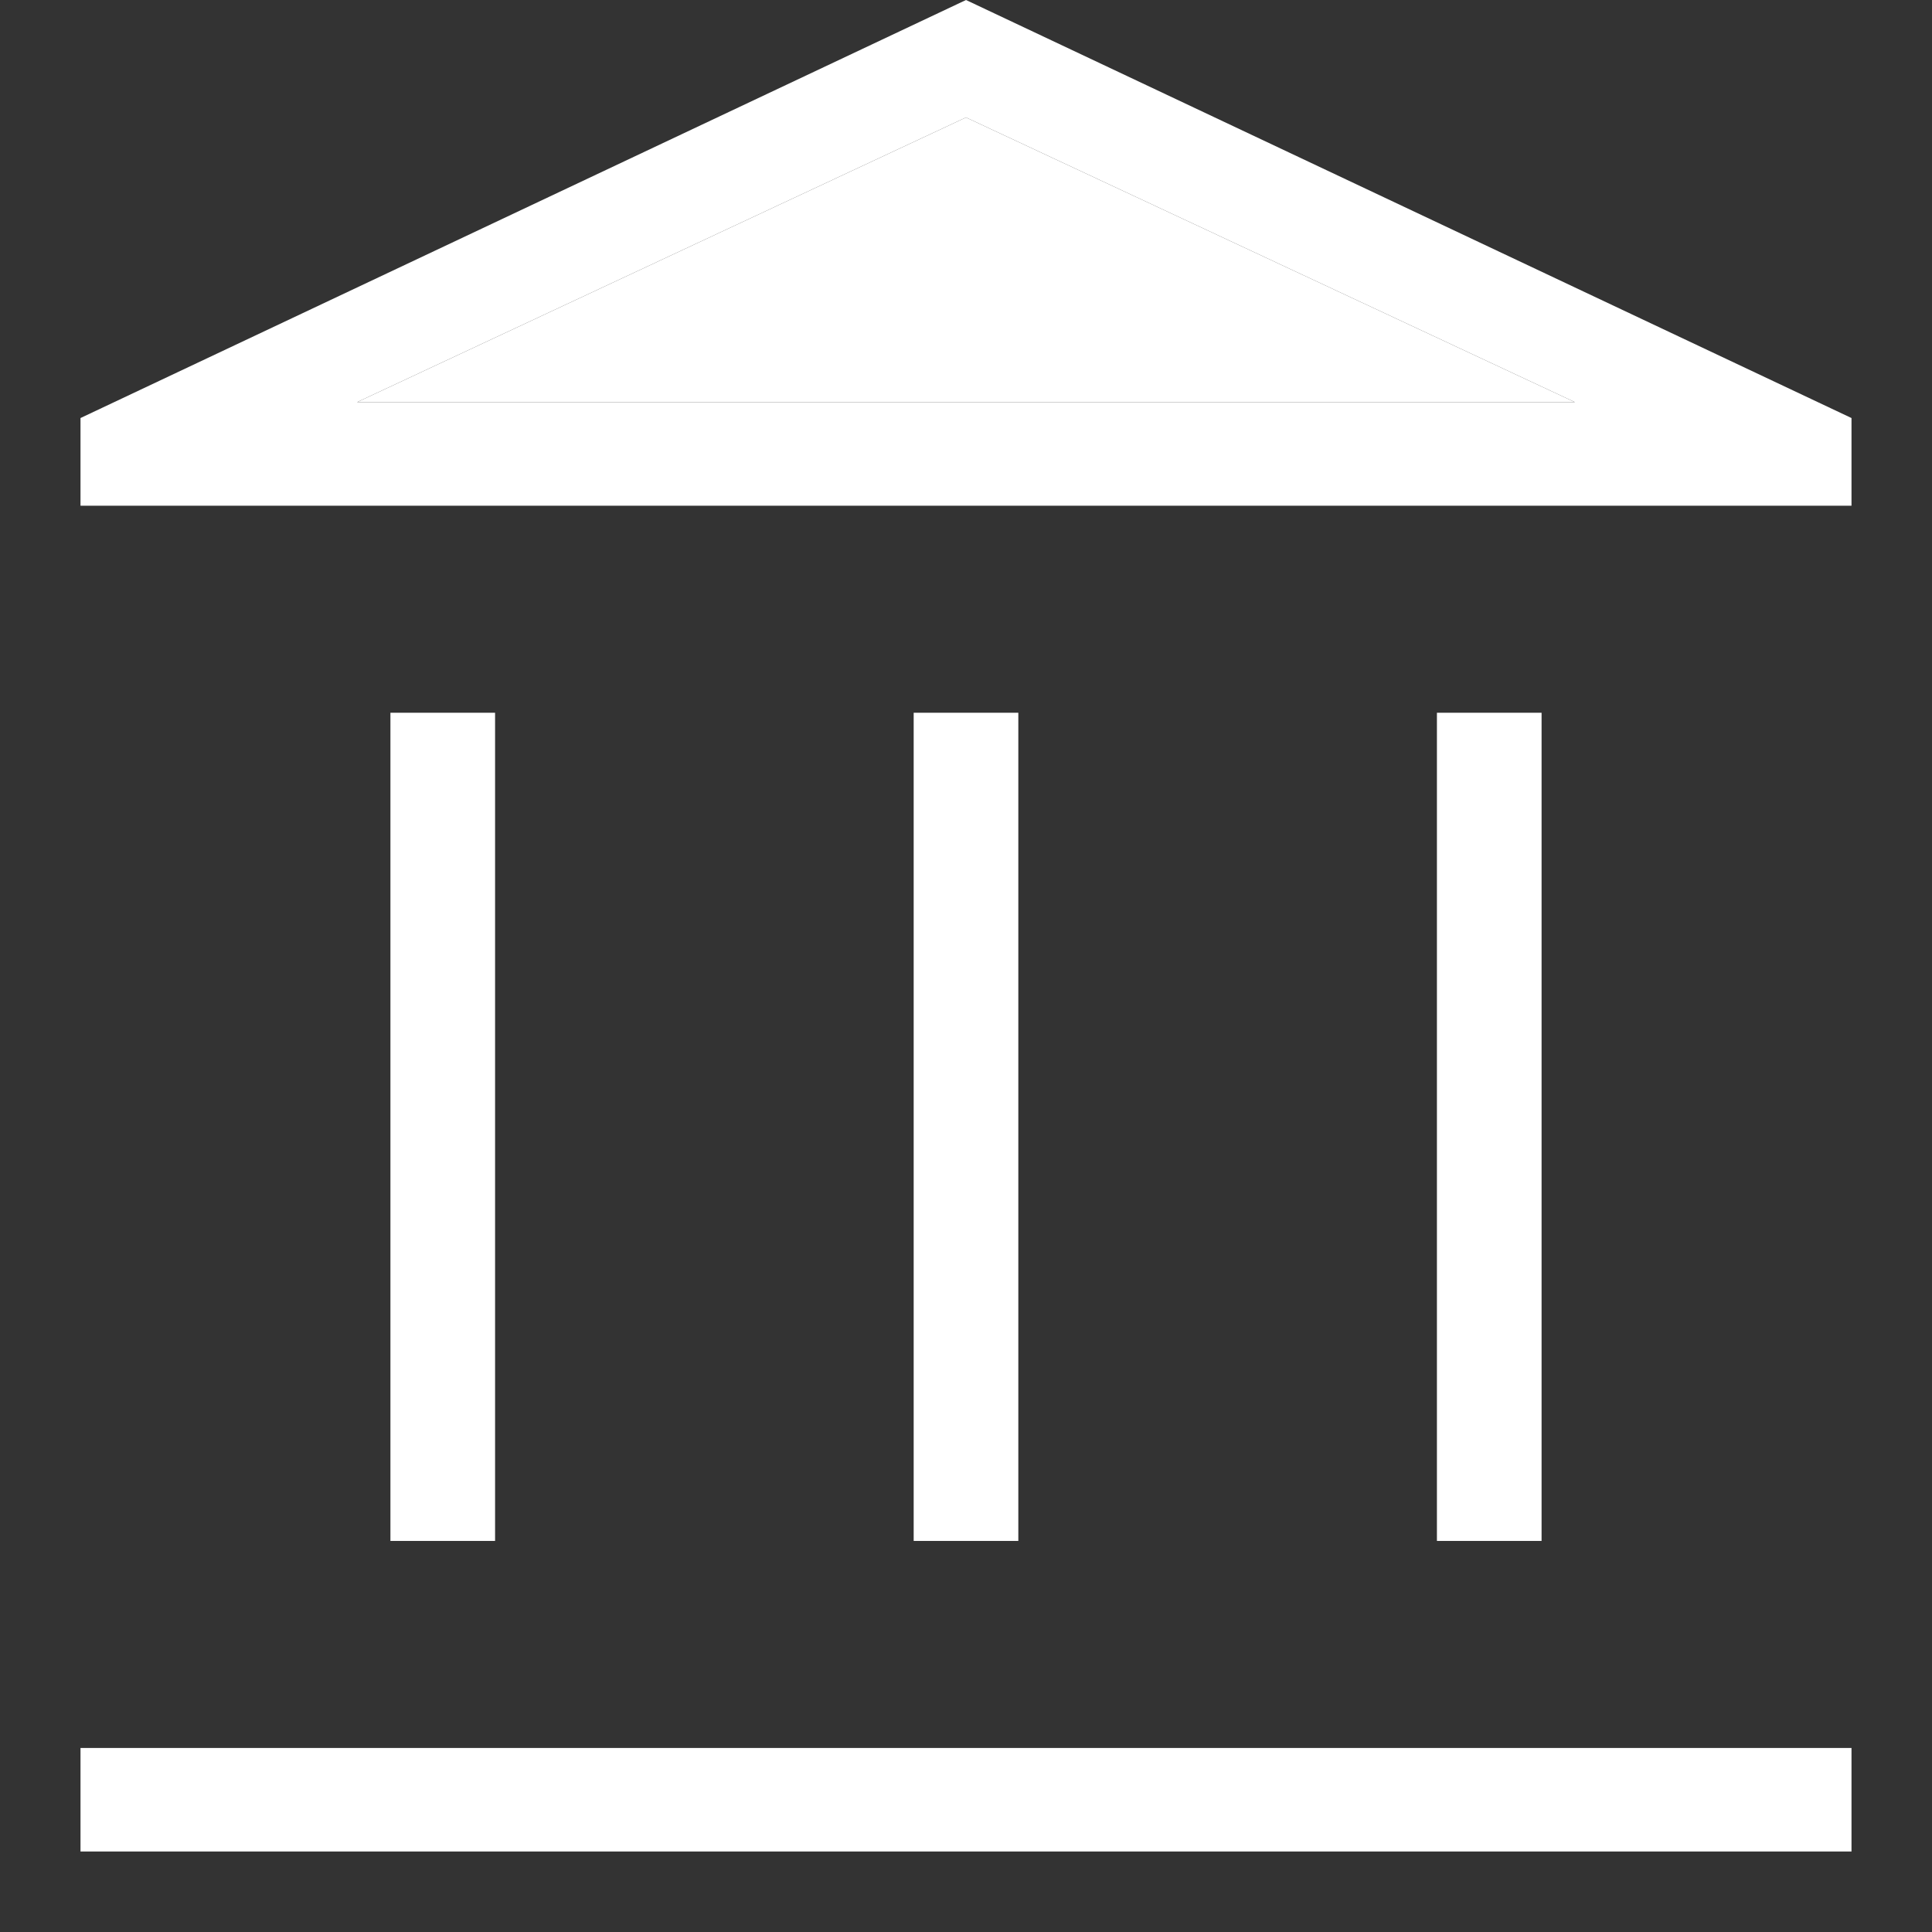 <svg width="24" height="24" viewBox="0 0 24 24" fill="none" xmlns="http://www.w3.org/2000/svg">
<rect x="0" y="0" width="24" height="24" fill="#333333" stroke="none"/>
<path fill-rule="evenodd" clip-rule="evenodd" d="M4.85 8.854V19.142H6.15V8.854H4.85ZM11.35 8.854V19.142H12.65V8.854H11.35ZM1 21.714V23H23V21.714H1ZM17.85 8.854V19.142H19.15V8.854H17.85Z" fill="white"/>
<path d="M4.435 4.996H19.565L12 1.459L4.435 4.996Z" fill="white"/>
<path fill-rule="evenodd" clip-rule="evenodd" d="M1 6.282V5.193L12 0L23 5.193V6.282H1ZM19.565 4.996H4.435L12 1.459L19.565 4.996Z" fill="white"/>
</svg>
